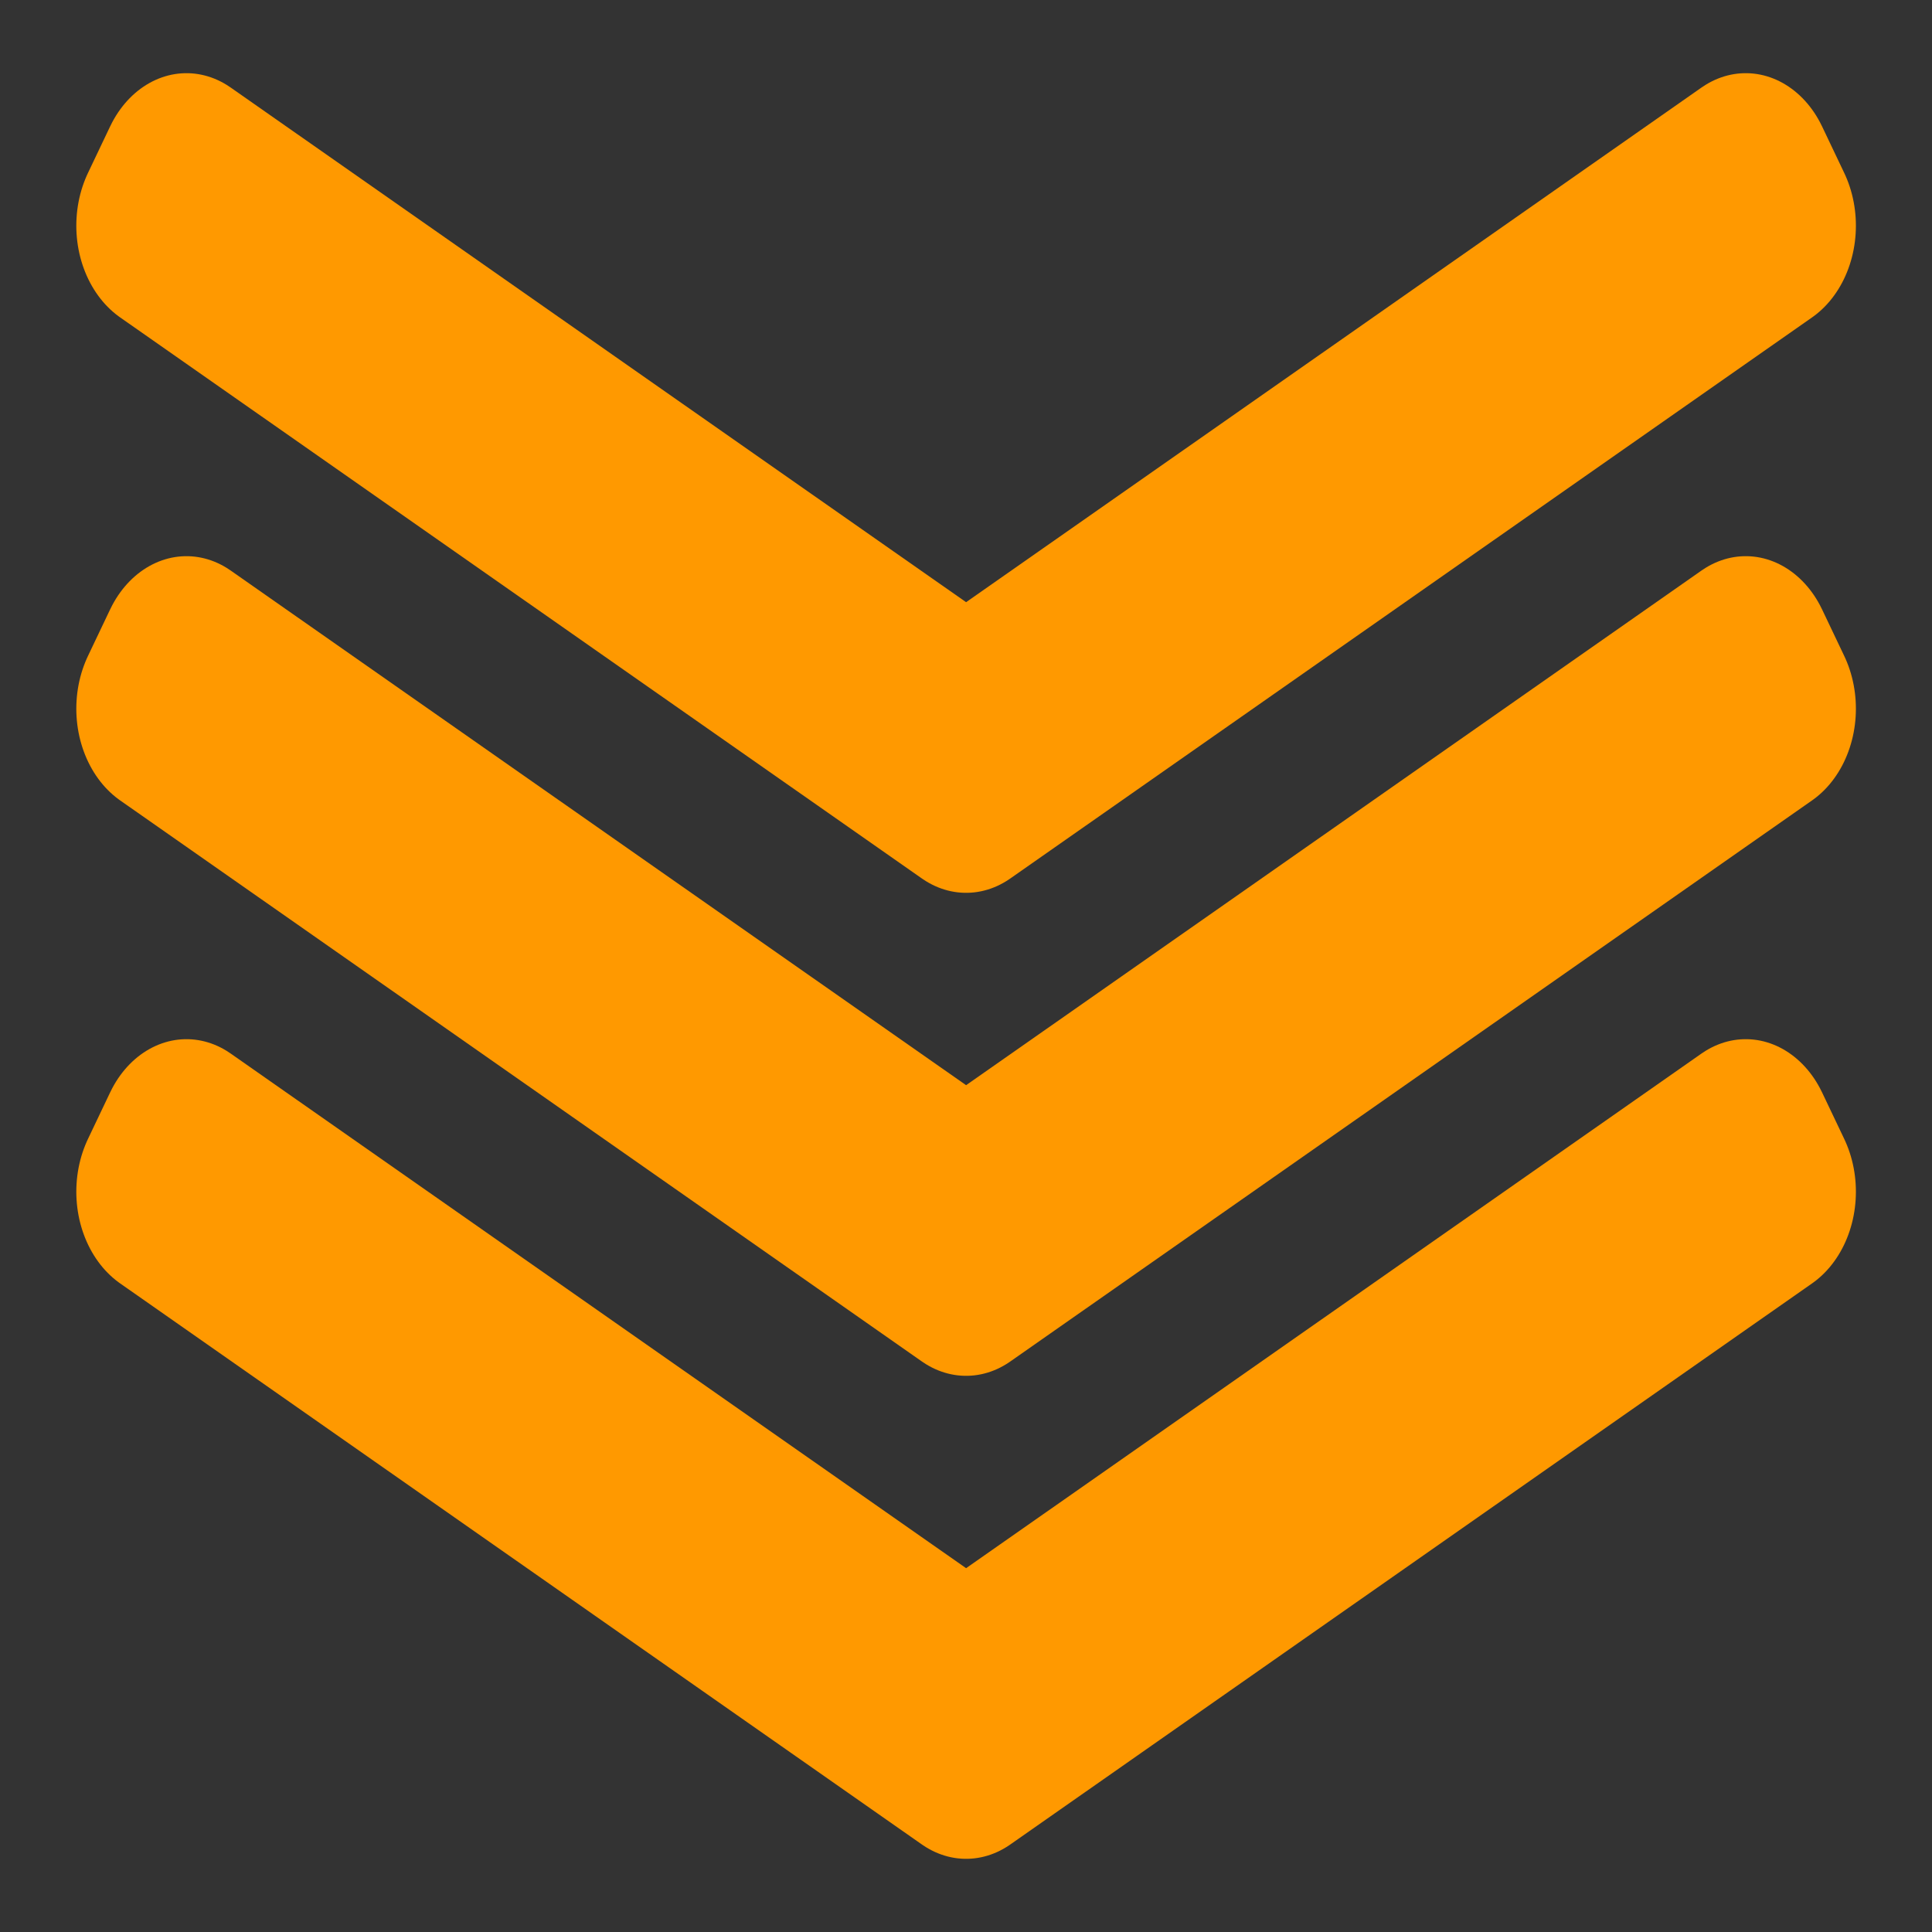 <?xml version="1.0" encoding="UTF-8" standalone="no"?>
<svg
   xmlns:dc="http://purl.org/dc/elements/1.1/"
   xmlns:cc="http://creativecommons.org/ns#"
   xmlns:rdf="http://www.w3.org/1999/02/22-rdf-syntax-ns#"
   xmlns:svg="http://www.w3.org/2000/svg"
   xmlns="http://www.w3.org/2000/svg"
   width="400"
   height="400"
   viewBox="0 0 400 400"
   id="svg2"
   version="1.1">
  <rect x="0" y="0" width="400" height="400" fill="#333333" stroke="none"/>
  <defs
     id="defs4" />
  <g
     style="stroke:#ff9900;stroke-width:43.909;stroke-miterlimit:4;stroke-dasharray:none;stroke-opacity:1;stroke-linejoin:round"
     id="layer1"
     transform="matrix(0.83,0,0,1,34.021,-652.362)">
    <path
       id="rect4161-4"
       style="opacity:1;fill:#ffffff;fill-opacity:1;stroke:#ff9900;stroke-width:43.909;stroke-linecap:square;stroke-linejoin:round;stroke-miterlimit:4;stroke-dasharray:none;stroke-dashoffset:10;stroke-opacity:1"
       d="m 194.478,905.634 199.999,-116.168 5.522,9.623 -199.999,116.168 z M 5.522,789.467 205.522,905.634 199.999,915.257 -1.9586439e-5,799.09 Z" />
    <path
       id="rect4161-4-4"
       style="opacity:1;fill:#ffffff;fill-opacity:1;stroke:#ff9900;stroke-width:43.909;stroke-linecap:square;stroke-linejoin:round;stroke-miterlimit:4;stroke-dasharray:none;stroke-dashoffset:10;stroke-opacity:1"
       d="m 194.478,1005.634 199.999,-116.168 5.522,9.623 -199.999,116.168 z M 5.522,889.467 205.522,1005.634 l -5.522,9.623 L -1.9586439e-5,899.09 Z" />
    <path
       id="rect4161-4-4-4"
       style="opacity:1;fill:#ffffff;fill-opacity:1;stroke:#ff9900;stroke-width:43.909;stroke-linecap:square;stroke-linejoin:round;stroke-miterlimit:4;stroke-dasharray:none;stroke-dashoffset:10;stroke-opacity:1"
       d="m 194.478,805.634 199.999,-116.168 5.522,9.623 -199.999,116.168 z M 5.522,689.467 205.522,805.634 199.999,815.257 -1.9586439e-5,699.09 Z" />
  </g>
</svg>
